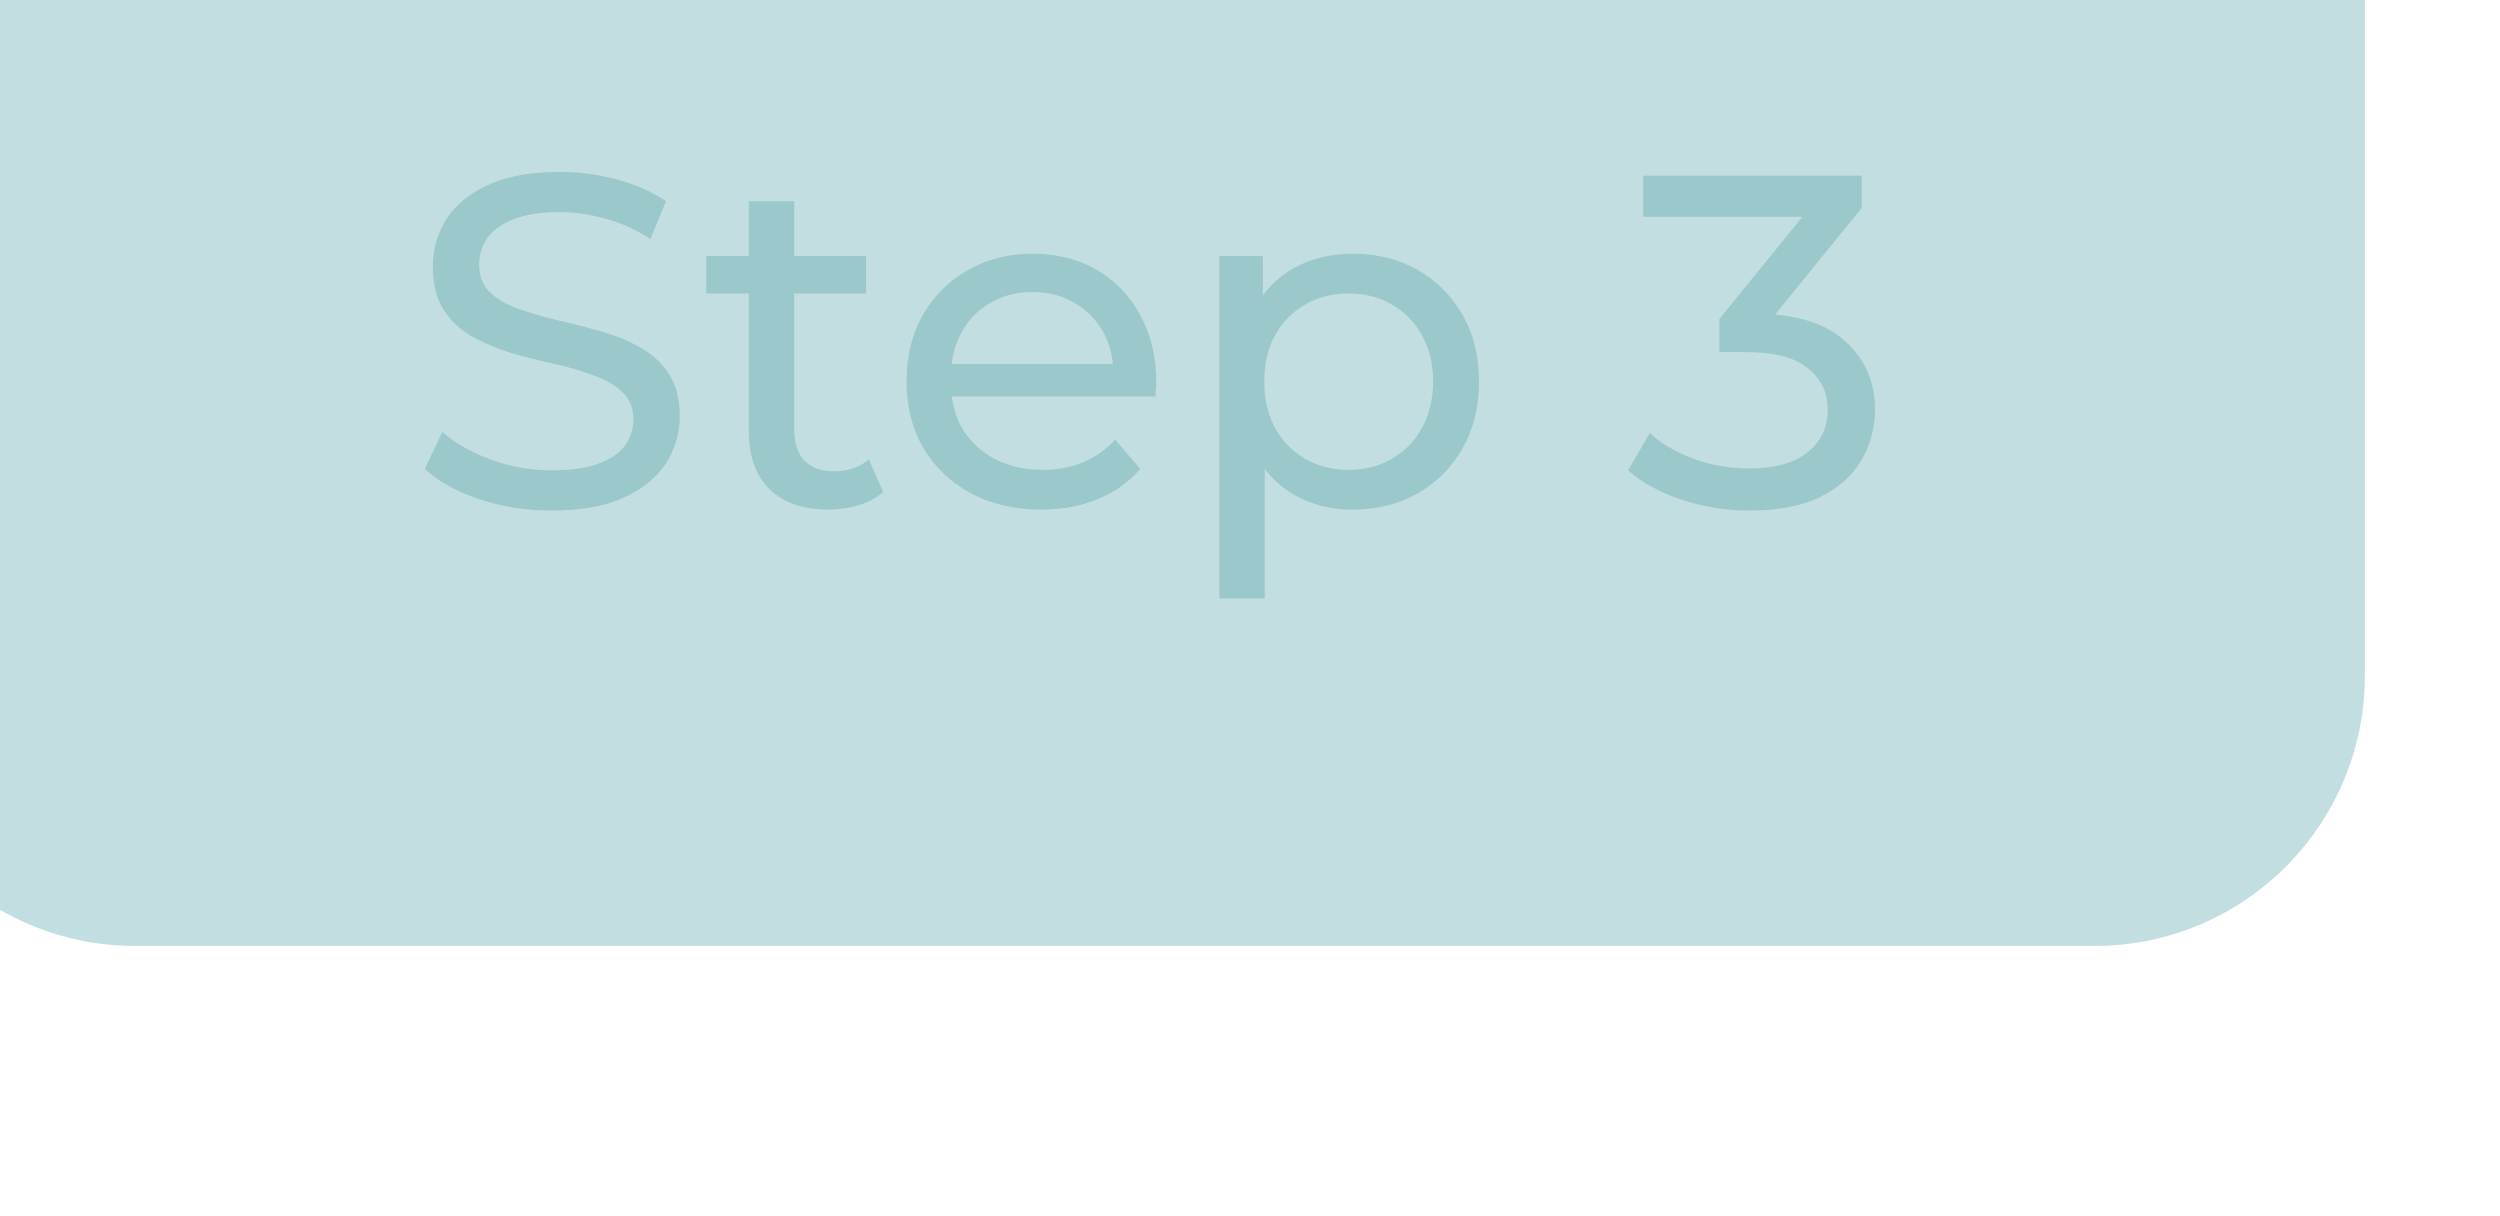 <?xml version="1.0" encoding="UTF-8"?> <svg xmlns="http://www.w3.org/2000/svg" width="74" height="36" viewBox="0 0 74 36" fill="none"><g filter="url(#filter0_ii_1803_687)" data-figma-bg-blur-radius="4"><path d="M0 8C0 3.582 3.582 0 8 0H66C70.418 0 74 3.582 74 8V28C74 32.418 70.418 36 66 36H8C3.582 36 0 32.418 0 28V8Z" fill="#379197" fill-opacity="0.3"></path><path d="M20.326 23.112C19.579 23.112 18.865 23 18.184 22.776C17.503 22.543 16.966 22.244 16.574 21.88L17.092 20.788C17.465 21.115 17.941 21.385 18.52 21.6C19.099 21.815 19.701 21.922 20.326 21.922C20.895 21.922 21.357 21.857 21.712 21.726C22.067 21.595 22.328 21.418 22.496 21.194C22.664 20.961 22.748 20.699 22.748 20.41C22.748 20.074 22.636 19.803 22.412 19.598C22.197 19.393 21.913 19.229 21.558 19.108C21.213 18.977 20.83 18.865 20.41 18.772C19.99 18.679 19.565 18.571 19.136 18.45C18.716 18.319 18.329 18.156 17.974 17.96C17.629 17.764 17.349 17.503 17.134 17.176C16.919 16.84 16.812 16.411 16.812 15.888C16.812 15.384 16.943 14.922 17.204 14.502C17.475 14.073 17.885 13.732 18.436 13.48C18.996 13.219 19.705 13.088 20.564 13.088C21.133 13.088 21.698 13.163 22.258 13.312C22.818 13.461 23.303 13.676 23.714 13.956L23.252 15.076C22.832 14.796 22.389 14.595 21.922 14.474C21.455 14.343 21.003 14.278 20.564 14.278C20.013 14.278 19.561 14.348 19.206 14.488C18.851 14.628 18.59 14.815 18.422 15.048C18.263 15.281 18.184 15.543 18.184 15.832C18.184 16.177 18.291 16.453 18.506 16.658C18.73 16.863 19.015 17.027 19.36 17.148C19.715 17.269 20.102 17.381 20.522 17.484C20.942 17.577 21.362 17.685 21.782 17.806C22.211 17.927 22.599 18.086 22.944 18.282C23.299 18.478 23.583 18.739 23.798 19.066C24.013 19.393 24.12 19.813 24.12 20.326C24.12 20.821 23.985 21.283 23.714 21.712C23.443 22.132 23.023 22.473 22.454 22.734C21.894 22.986 21.185 23.112 20.326 23.112ZM28.517 23.084C27.771 23.084 27.192 22.883 26.781 22.482C26.371 22.081 26.165 21.507 26.165 20.76V13.956H27.509V20.704C27.509 21.105 27.607 21.413 27.803 21.628C28.009 21.843 28.298 21.95 28.671 21.95C29.091 21.95 29.441 21.833 29.721 21.6L30.141 22.566C29.936 22.743 29.689 22.874 29.399 22.958C29.119 23.042 28.825 23.084 28.517 23.084ZM24.905 16.686V15.58H29.637V16.686H24.905ZM34.824 23.084C34.031 23.084 33.331 22.921 32.724 22.594C32.127 22.267 31.66 21.819 31.324 21.25C30.997 20.681 30.834 20.027 30.834 19.29C30.834 18.553 30.993 17.899 31.31 17.33C31.637 16.761 32.08 16.317 32.64 16C33.209 15.673 33.849 15.51 34.558 15.51C35.277 15.51 35.911 15.669 36.462 15.986C37.013 16.303 37.442 16.751 37.75 17.33C38.067 17.899 38.226 18.567 38.226 19.332C38.226 19.388 38.221 19.453 38.212 19.528C38.212 19.603 38.207 19.673 38.198 19.738H31.884V18.772H37.498L36.952 19.108C36.961 18.632 36.863 18.207 36.658 17.834C36.453 17.461 36.168 17.171 35.804 16.966C35.449 16.751 35.034 16.644 34.558 16.644C34.091 16.644 33.676 16.751 33.312 16.966C32.948 17.171 32.663 17.465 32.458 17.848C32.253 18.221 32.15 18.651 32.15 19.136V19.36C32.15 19.855 32.262 20.298 32.486 20.69C32.719 21.073 33.041 21.371 33.452 21.586C33.863 21.801 34.334 21.908 34.866 21.908C35.305 21.908 35.701 21.833 36.056 21.684C36.42 21.535 36.737 21.311 37.008 21.012L37.75 21.88C37.414 22.272 36.994 22.571 36.49 22.776C35.995 22.981 35.44 23.084 34.824 23.084ZM44.026 23.084C43.41 23.084 42.846 22.944 42.332 22.664C41.828 22.375 41.422 21.95 41.114 21.39C40.816 20.83 40.666 20.13 40.666 19.29C40.666 18.45 40.811 17.75 41.1 17.19C41.399 16.63 41.8 16.21 42.304 15.93C42.818 15.65 43.392 15.51 44.026 15.51C44.754 15.51 45.398 15.669 45.958 15.986C46.518 16.303 46.962 16.747 47.288 17.316C47.615 17.876 47.778 18.534 47.778 19.29C47.778 20.046 47.615 20.709 47.288 21.278C46.962 21.847 46.518 22.291 45.958 22.608C45.398 22.925 44.754 23.084 44.026 23.084ZM40.092 25.716V15.58H41.38V17.582L41.296 19.304L41.436 21.026V25.716H40.092ZM43.914 21.908C44.39 21.908 44.815 21.801 45.188 21.586C45.571 21.371 45.87 21.068 46.084 20.676C46.308 20.275 46.42 19.813 46.42 19.29C46.42 18.758 46.308 18.301 46.084 17.918C45.87 17.526 45.571 17.223 45.188 17.008C44.815 16.793 44.39 16.686 43.914 16.686C43.448 16.686 43.023 16.793 42.64 17.008C42.267 17.223 41.968 17.526 41.744 17.918C41.53 18.301 41.422 18.758 41.422 19.29C41.422 19.813 41.53 20.275 41.744 20.676C41.968 21.068 42.267 21.371 42.64 21.586C43.023 21.801 43.448 21.908 43.914 21.908ZM55.789 23.112C55.098 23.112 54.426 23.005 53.773 22.79C53.129 22.575 52.602 22.286 52.191 21.922L52.835 20.816C53.162 21.124 53.586 21.376 54.109 21.572C54.632 21.768 55.192 21.866 55.789 21.866C56.517 21.866 57.082 21.712 57.483 21.404C57.894 21.087 58.099 20.662 58.099 20.13C58.099 19.617 57.903 19.206 57.511 18.898C57.128 18.581 56.517 18.422 55.677 18.422H54.893V17.442L57.805 13.858L58.001 14.418H52.639V13.2H59.107V14.152L56.209 17.722L55.481 17.288H55.943C57.128 17.288 58.015 17.554 58.603 18.086C59.2 18.618 59.499 19.295 59.499 20.116C59.499 20.667 59.364 21.171 59.093 21.628C58.822 22.085 58.412 22.449 57.861 22.72C57.32 22.981 56.629 23.112 55.789 23.112Z" fill="#9BC8CB"></path></g><defs><filter id="filter0_ii_1803_687" x="-4" y="-4" width="82" height="44" filterUnits="userSpaceOnUse" color-interpolation-filters="sRGB"><feFlood flood-opacity="0" result="BackgroundImageFix"></feFlood><feBlend mode="normal" in="SourceGraphic" in2="BackgroundImageFix" result="shape"></feBlend><feColorMatrix in="SourceAlpha" type="matrix" values="0 0 0 0 0 0 0 0 0 0 0 0 0 0 0 0 0 0 127 0" result="hardAlpha"></feColorMatrix><feOffset dy="-4"></feOffset><feGaussianBlur stdDeviation="2"></feGaussianBlur><feComposite in2="hardAlpha" operator="arithmetic" k2="-1" k3="1"></feComposite><feColorMatrix type="matrix" values="0 0 0 0 1 0 0 0 0 1 0 0 0 0 1 0 0 0 0.05 0"></feColorMatrix><feBlend mode="normal" in2="shape" result="effect1_innerShadow_1803_687"></feBlend><feColorMatrix in="SourceAlpha" type="matrix" values="0 0 0 0 0 0 0 0 0 0 0 0 0 0 0 0 0 0 127 0" result="hardAlpha"></feColorMatrix><feOffset dx="-4" dy="-4"></feOffset><feGaussianBlur stdDeviation="2"></feGaussianBlur><feComposite in2="hardAlpha" operator="arithmetic" k2="-1" k3="1"></feComposite><feColorMatrix type="matrix" values="0 0 0 0 1 0 0 0 0 1 0 0 0 0 1 0 0 0 0.05 0"></feColorMatrix><feBlend mode="normal" in2="effect1_innerShadow_1803_687" result="effect2_innerShadow_1803_687"></feBlend></filter><clipPath id="bgblur_0_1803_687_clip_path" transform="translate(4 4)"><path d="M0 8C0 3.582 3.582 0 8 0H66C70.418 0 74 3.582 74 8V28C74 32.418 70.418 36 66 36H8C3.582 36 0 32.418 0 28V8Z"></path></clipPath></defs></svg> 
